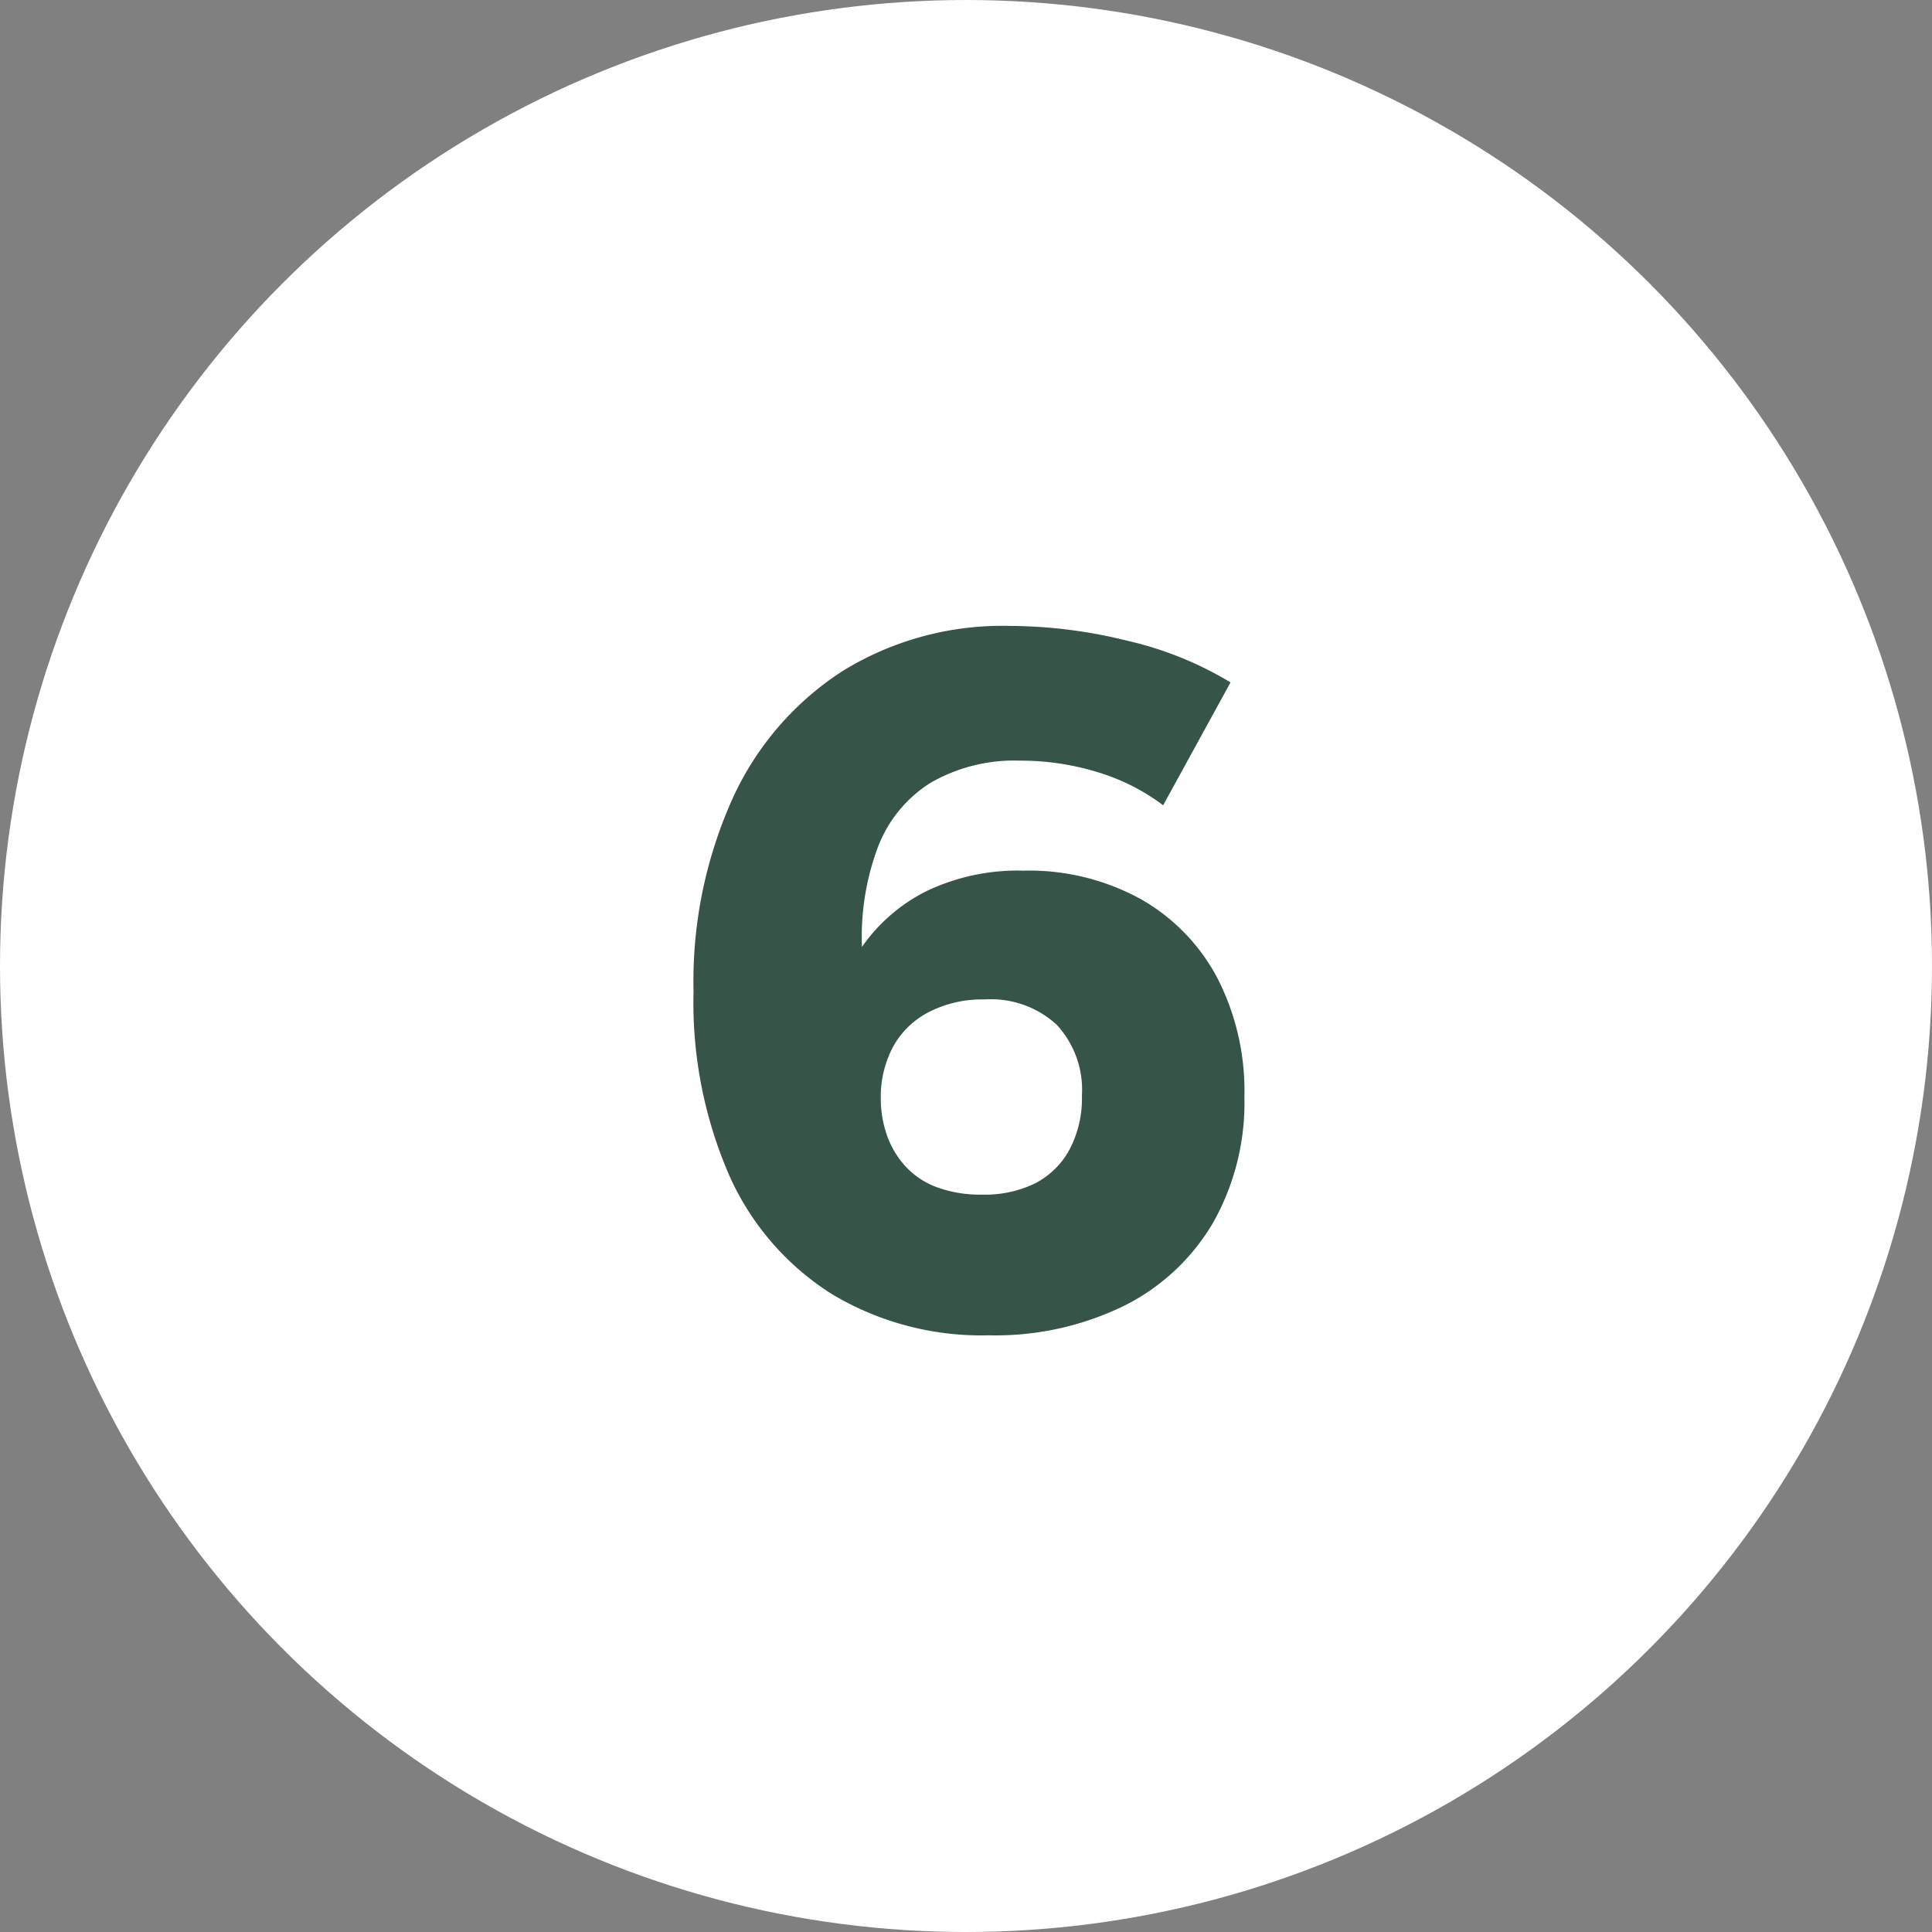 <svg xmlns="http://www.w3.org/2000/svg" width="39" height="39" viewBox="0 0 39 39">
  <rect x="0" y="0" width="39" height="39" fill="#808080" stroke="none"/>
  <g id="Gruppe_799" data-name="Gruppe 799" transform="translate(-3257 -4293)">
    <circle id="Ellipse_68" data-name="Ellipse 68" cx="19.5" cy="19.5" r="19.5" transform="translate(3257 4293)" fill="#fff"/>
    <path id="Pfad_6788" data-name="Pfad 6788" d="M9.98,8.46a4.231,4.231,0,0,0-1.33-.67A5.257,5.257,0,0,0,7.1,7.56a3.379,3.379,0,0,0-1.82.45,2.638,2.638,0,0,0-1.06,1.3,5.155,5.155,0,0,0-.32,2.01,3.477,3.477,0,0,1,1.31-1.13,4.276,4.276,0,0,1,1.95-.41,4.686,4.686,0,0,1,2.36.57,3.954,3.954,0,0,1,1.55,1.59,4.984,4.984,0,0,1,.55,2.4,4.93,4.93,0,0,1-.64,2.56,4.317,4.317,0,0,1-1.8,1.67,5.926,5.926,0,0,1-2.72.59,5.863,5.863,0,0,1-3.18-.84,5.449,5.449,0,0,1-2.06-2.39A8.748,8.748,0,0,1,.5,12.22a8.989,8.989,0,0,1,.79-3.9A6.036,6.036,0,0,1,3.51,5.75a6.142,6.142,0,0,1,3.37-.91,9.949,9.949,0,0,1,2.38.3,7.065,7.065,0,0,1,2.08.84Zm-3.6,3.92a2.36,2.36,0,0,0-1.14.26,1.72,1.72,0,0,0-.72.71,2.155,2.155,0,0,0-.24,1.03,2.235,2.235,0,0,0,.12.73,1.827,1.827,0,0,0,.37.63,1.62,1.62,0,0,0,.64.43,2.528,2.528,0,0,0,.91.15,2.31,2.31,0,0,0,1.08-.23,1.654,1.654,0,0,0,.69-.68,2.214,2.214,0,0,0,.25-1.09,1.933,1.933,0,0,0-.51-1.43A1.961,1.961,0,0,0,6.38,12.38Z" transform="translate(3270.5 4300.795)" fill="#365548"/>
  </g>
</svg>
